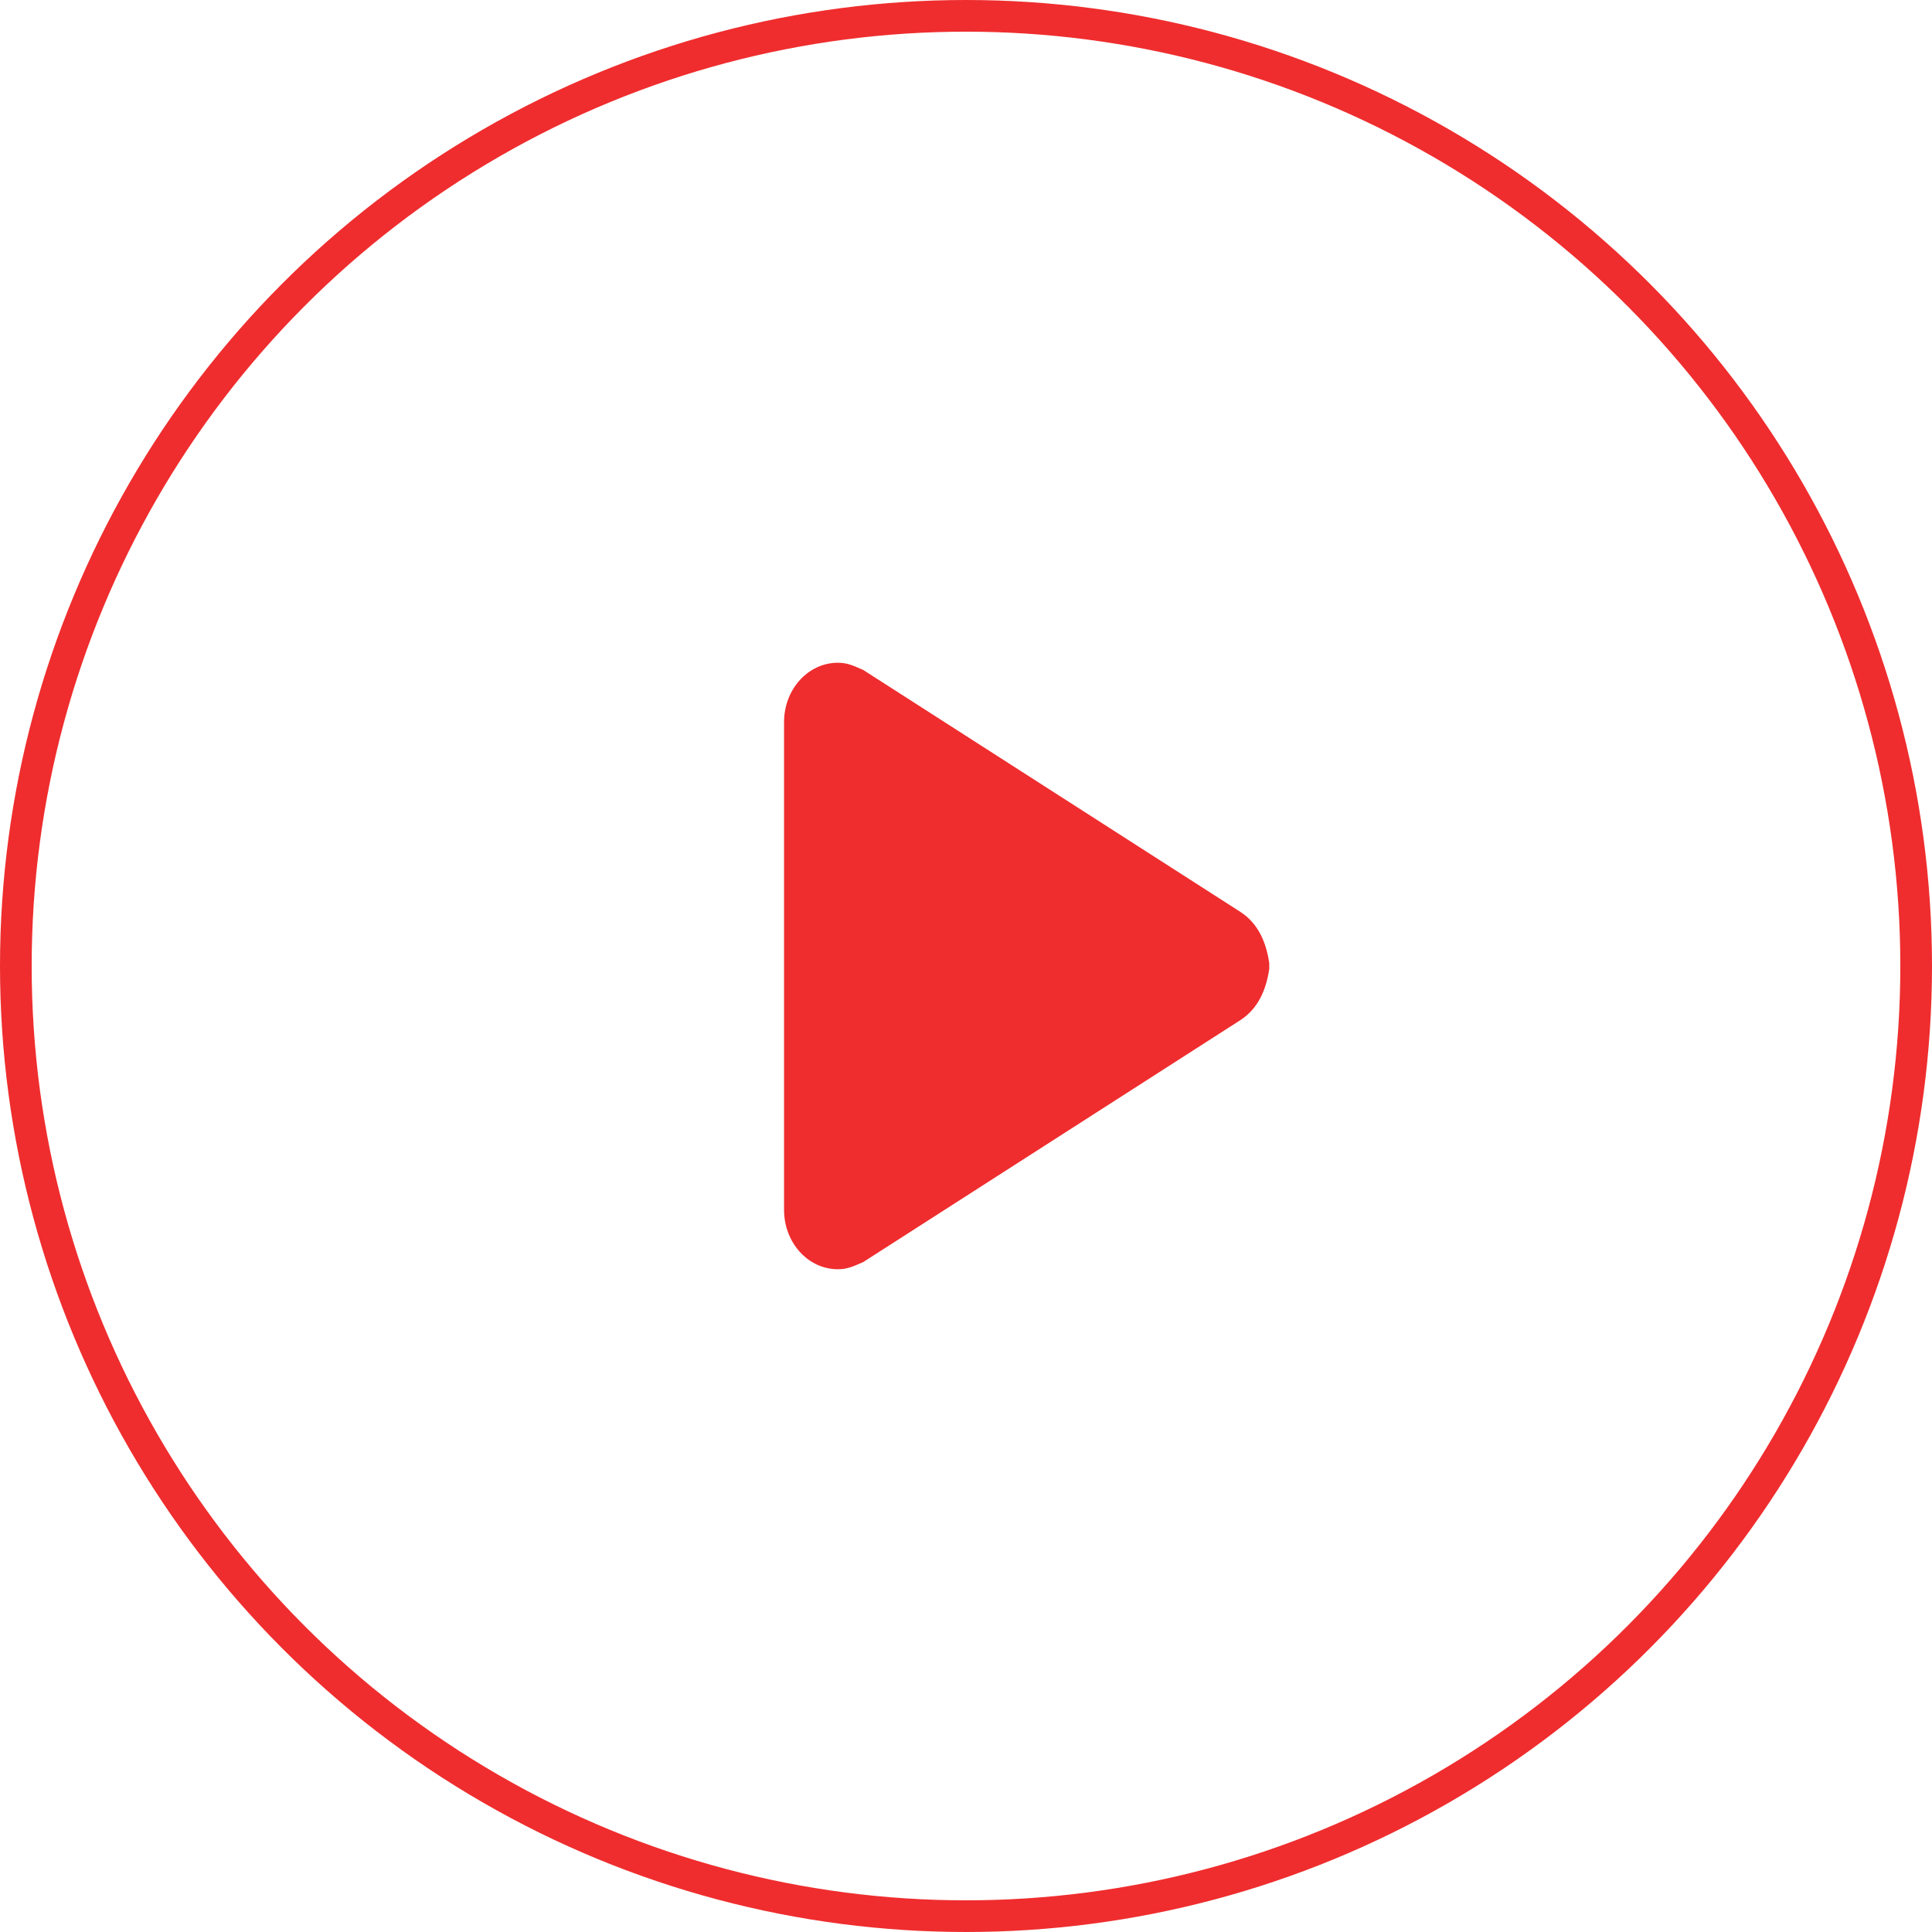 <svg width="122" height="122" viewBox="0 0 122 122" fill="none" xmlns="http://www.w3.org/2000/svg">
<ellipse cx="61" cy="61" rx="60" ry="60" stroke="#EF2D2E" stroke-width="2"/>
<path d="M49.511 45.596C49.511 43.527 51.031 41.851 52.907 41.851C53.489 41.851 53.858 42.019 54.508 42.304L78.33 57.585C79.438 58.308 79.951 59.471 80.149 60.812V61.188C79.951 62.529 79.438 63.692 78.33 64.416L54.508 79.697C53.858 79.982 53.489 80.149 52.907 80.149C51.031 80.149 49.511 78.473 49.511 76.405V45.596H49.511Z" fill="#EF2D2E"/>
</svg>
